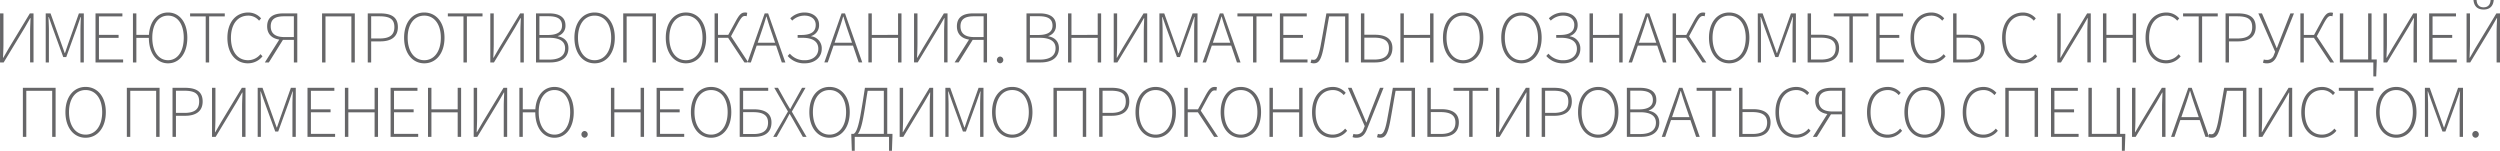 <?xml version="1.0" encoding="UTF-8"?> <svg xmlns="http://www.w3.org/2000/svg" width="1133.902" height="68.406" viewBox="0 0 1133.902 68.406" preserveAspectRatio="none"> <defs> <style> .cls-1 { fill: #262529; fill-rule: evenodd; opacity: 0.7; } </style> </defs> <path id="Имеются_противопоказания._Внимательно_ознакомьтесь_с_инструкцие" data-name="Имеются противопоказания. Внимательно ознакомьтесь с инструкцие" class="cls-1" d="M72.7,577.412h1.654l9.55-15.762,2.5-4.354h0.135c-0.067,2.126-.2,4.152-0.2,6.312v13.8h1.552V555.17H86.234L76.718,570.9l-2.531,4.388H74.052c0.1-2.16.2-4.321,0.2-6.481V555.17H72.7v22.242Zm20.719,0h1.451V562.8c0-1.823-.135-4.152-0.2-6.008H94.8l1.755,4.961,4.826,13.231h1.349l4.792-13.231,1.721-4.961h0.135c-0.1,1.856-.2,4.185-0.2,6.008v14.614H110.7V555.17h-2.227l-4.623,13.062c-0.574,1.62-1.114,3.273-1.687,4.927h-0.135c-0.574-1.654-1.181-3.307-1.755-4.927L95.614,555.17H93.421v22.242Zm22.593,0h12.52v-1.35H117.567v-9.788h8.909v-1.35h-8.909v-8.4H128.2v-1.35H116.014v22.242Zm32.9-1.013c-4.353,0-7.154-4.016-7.154-10.193,0-6.142,2.8-10.024,7.154-10.024,4.32,0,7.12,3.882,7.12,10.024C156.031,572.383,153.231,576.4,148.911,576.4Zm-14.376-11.475V555.17h-1.552v22.242h1.552V566.274h5.67c0.033,7.02,3.543,11.543,8.706,11.543s8.74-4.556,8.74-11.611c0-7.02-3.577-11.441-8.74-11.441-4.826,0-8.268,3.881-8.673,10.159h-5.7Zm31.459,12.488h1.552V556.52h7.087v-1.35H158.907v1.35h7.087v20.892Zm19.136,0.4a8.353,8.353,0,0,0,6.614-3.173l-0.911-.978A7.225,7.225,0,0,1,185.2,576.4c-4.792,0-7.761-3.982-7.761-10.159s3-10.058,7.9-10.058a6.325,6.325,0,0,1,4.859,2.295l0.912-1.046a7.656,7.656,0,0,0-5.805-2.666c-5.635,0-9.482,4.421-9.482,11.475C175.816,573.328,179.629,577.817,185.13,577.817ZM205.972,565.9h-4.387c-3.948,0-6.108-1.587-6.108-4.86,0-3.342,2.16-4.557,6.108-4.557h4.387V565.9ZM201.18,555.17c-4.421,0-7.323,1.62-7.323,5.873,0,3.611,2.295,5.535,5.5,6.007l-6.547,10.362h1.822l6.378-10.227h4.961v10.227h1.552V555.17H201.18Zm17.584,22.242h1.553V556.52H232.06v20.892h1.552V555.17H218.764v22.242Zm20.719,0h1.552V567.86h4.185c4.96,0,7.93-2.126,7.93-6.48,0-4.59-3.037-6.21-8.065-6.21h-5.6v22.242Zm1.552-10.868V556.486h3.679c4.589,0,6.85,1.148,6.85,4.894,0,3.645-2.193,5.164-6.715,5.164h-3.814Zm24.082,11.273c5.366,0,9.179-4.556,9.179-11.611,0-7.02-3.813-11.441-9.179-11.441-5.332,0-9.145,4.421-9.145,11.441C255.972,573.261,259.785,577.817,265.117,577.817Zm0-1.418c-4.522,0-7.525-4.016-7.525-10.193,0-6.142,3-10.024,7.525-10.024s7.525,3.882,7.525,10.024C272.642,572.383,269.639,576.4,265.117,576.4Zm17.783,1.013h1.552V556.52h7.087v-1.35H275.813v1.35H282.9v20.892Zm12.177,0h1.653l9.55-15.762,2.5-4.354h0.135c-0.068,2.126-.2,4.152-0.2,6.312v13.8h1.552V555.17h-1.653L299.093,570.9l-2.531,4.388h-0.135c0.1-2.16.2-4.321,0.2-6.481V555.17h-1.552v22.242Zm20.719,0h6.445c5.028,0,8.268-2.194,8.268-6.48,0-3.072-1.924-4.894-4.792-5.367V565.43a4.783,4.783,0,0,0,3.442-4.86c0-3.713-2.868-5.4-7.357-5.4H315.8v22.242Zm1.552-12.454v-8.506h4.016c4.083,0,6.243,1.148,6.243,4.287,0,2.6-1.856,4.219-6.412,4.219h-3.847Zm0,11.171V566.24h4.488c4.556,0,7.154,1.519,7.154,4.725,0,3.544-2.733,5.164-7.154,5.164h-4.488Zm25.019,1.688c5.366,0,9.179-4.556,9.179-11.611,0-7.02-3.813-11.441-9.179-11.441-5.332,0-9.145,4.421-9.145,11.441C333.222,573.261,337.035,577.817,342.367,577.817Zm0-1.418c-4.522,0-7.525-4.016-7.525-10.193,0-6.142,3-10.024,7.525-10.024s7.525,3.882,7.525,10.024C349.892,572.383,346.889,576.4,342.367,576.4Zm12.991,1.013h1.552V556.52h11.744v20.892h1.552V555.17H355.358v22.242Zm28.447,0.4c5.365,0,9.178-4.556,9.178-11.611,0-7.02-3.813-11.441-9.178-11.441-5.332,0-9.145,4.421-9.145,11.441C374.66,573.261,378.473,577.817,383.805,577.817Zm0-1.418c-4.522,0-7.526-4.016-7.526-10.193,0-6.142,3-10.024,7.526-10.024s7.525,3.882,7.525,10.024C391.33,572.383,388.327,576.4,383.805,576.4Zm20.448-10.868,3.206-5.94c1.62-2.9,2.194-3.24,3.172-3.24a1.878,1.878,0,0,1,.709.135l0.27-1.552a2.374,2.374,0,0,0-.877-0.169c-1.688,0-2.565.641-4.489,4.219l-3.239,5.94h-4.657V555.17H396.8v22.242h1.552V566.24h4.589l7.391,11.172h1.754Zm12.1,2.937,1.418-4.152c0.911-2.632,1.687-4.961,2.463-7.7h0.135c0.776,2.734,1.552,5.063,2.464,7.7l1.417,4.152h-7.9Zm10.934,8.944h1.62L421.08,555.17h-1.553L411.7,577.412h1.553l2.632-7.628h8.808Zm10.523,0.4c4.151,0,7.593-2.5,7.593-6.582a5.464,5.464,0,0,0-4.792-5.67V565.43a5.057,5.057,0,0,0,3.577-5.13c0-3.476-2.936-5.535-6.58-5.535a9.1,9.1,0,0,0-6.479,2.632l0.877,1.047a7.924,7.924,0,0,1,5.6-2.262c2.868,0,5.062,1.485,5.062,4.186,0,3.037-1.991,4.59-6.614,4.59h-1.587v1.282h2.261c4.421,0,7.121,1.587,7.121,5,0,3.342-2.8,5.164-6.041,5.164a8.5,8.5,0,0,1-6.884-2.97l-0.978,1.047A9.826,9.826,0,0,0,437.812,577.817Zm13.418-9.349,1.418-4.152c0.911-2.632,1.687-4.961,2.463-7.7h0.135c0.776,2.734,1.552,5.063,2.464,7.7l1.417,4.152h-7.9Zm10.934,8.944h1.62l-7.829-22.242H454.4l-7.829,22.242h1.553l2.632-7.628h8.808Zm4.382,0H468.1V566.274H480.01v11.138h1.552V555.17H480.01v9.754H468.1V555.17h-1.552v22.242Zm20.718,0h1.654l9.55-15.762,2.5-4.354H501.1c-0.067,2.126-.2,4.152-0.2,6.312v13.8h1.552V555.17H500.8L491.28,570.9l-2.531,4.388h-0.135c0.1-2.16.2-4.321,0.2-6.481V555.17h-1.553v22.242ZM518.815,565.9h-4.386c-3.949,0-6.108-1.587-6.108-4.86,0-3.342,2.159-4.557,6.108-4.557h4.386V565.9Zm-4.791-10.733c-4.421,0-7.323,1.62-7.323,5.873,0,3.611,2.294,5.535,5.5,6.007l-6.546,10.362h1.822l6.378-10.227h4.96v10.227h1.553V555.17h-6.344Zm12.3,22.647a1.54,1.54,0,0,0,0-3.071A1.538,1.538,0,0,0,526.328,577.817Zm11.936-.4h6.446c5.028,0,8.267-2.194,8.267-6.48,0-3.072-1.923-4.894-4.791-5.367V565.43a4.783,4.783,0,0,0,3.442-4.86c0-3.713-2.869-5.4-7.357-5.4h-6.007v22.242Zm1.553-12.454v-8.506h4.015c4.084,0,6.243,1.148,6.243,4.287,0,2.6-1.856,4.219-6.411,4.219h-3.847Zm0,11.171V566.24H544.3c4.556,0,7.154,1.519,7.154,4.725,0,3.544-2.733,5.164-7.154,5.164h-4.488Zm17.291,1.283h1.552V566.274h11.913v11.138h1.552V555.17h-1.552v9.754H558.66V555.17h-1.552v22.242Zm20.719,0h1.653l9.55-15.762,2.5-4.354h0.135c-0.068,2.126-.2,4.152-0.2,6.312v13.8h1.552V555.17h-1.653L581.843,570.9l-2.531,4.388h-0.135c0.1-2.16.2-4.321,0.2-6.481V555.17h-1.552v22.242Zm20.719,0H600V562.8c0-1.823-.135-4.152-0.2-6.008h0.135l1.755,4.961,4.826,13.231h1.349l4.792-13.231,1.721-4.961h0.135c-0.1,1.856-.2,4.185-0.2,6.008v14.614h1.518V555.17H613.6l-4.623,13.062c-0.574,1.62-1.114,3.273-1.687,4.927h-0.135c-0.574-1.654-1.181-3.307-1.755-4.927l-4.657-13.062h-2.193v22.242Zm24.247-8.944,1.417-4.152c0.911-2.632,1.687-4.961,2.464-7.7h0.135c0.776,2.734,1.552,5.063,2.463,7.7l1.417,4.152h-7.9Zm10.933,8.944h1.62l-7.829-22.242h-1.552l-7.829,22.242h1.552l2.632-7.628h8.808Zm7.3,0h1.552V556.52h7.087v-1.35H633.938v1.35h7.087v20.892Zm12.177,0h12.52v-1.35H654.754v-9.788h8.909v-1.35h-8.909v-8.4h10.63v-1.35H653.2v22.242Zm15.382,0.4c2.16,0,3.375-1.316,4.556-7.729,0.844-4.523,1.552-8.978,2.4-13.568h7.255v20.892h1.553V555.17H674.288c-0.912,5.265-1.721,9.821-2.633,14.749-1.079,5.535-2.024,6.312-3.2,6.312a3.1,3.1,0,0,1-.945-0.169l-0.4,1.485A4.217,4.217,0,0,0,668.584,577.817Zm21.368-.4H696.4c5,0,7.829-2.194,7.829-6.582,0-4.185-3.1-5.974-7.93-5.974H691.5V555.17h-1.552v22.242ZM691.5,576.1v-9.923h4.387c4.488,0,6.783,1.417,6.783,4.725,0,3.611-2.261,5.2-6.648,5.2H691.5Zm16.354,1.316h1.552V566.274h11.913v11.138h1.552V555.17h-1.552v9.754H709.41V555.17h-1.552v22.242Zm28.447,0.4c5.365,0,9.179-4.556,9.179-11.611,0-7.02-3.814-11.441-9.179-11.441-5.332,0-9.145,4.421-9.145,11.441C727.16,573.261,730.973,577.817,736.305,577.817Zm0-1.418c-4.522,0-7.526-4.016-7.526-10.193,0-6.142,3-10.024,7.526-10.024s7.525,3.882,7.525,10.024C743.83,572.383,740.827,576.4,736.305,576.4Zm26.437,1.418c5.366,0,9.179-4.556,9.179-11.611,0-7.02-3.813-11.441-9.179-11.441-5.332,0-9.145,4.421-9.145,11.441C753.6,573.261,757.41,577.817,762.742,577.817Zm0-1.418c-4.522,0-7.525-4.016-7.525-10.193,0-6.142,3-10.024,7.525-10.024s7.525,3.882,7.525,10.024C770.267,572.383,767.264,576.4,762.742,576.4Zm19.133,1.418c4.151,0,7.593-2.5,7.593-6.582a5.465,5.465,0,0,0-4.792-5.67V565.43a5.058,5.058,0,0,0,3.577-5.13c0-3.476-2.936-5.535-6.581-5.535a9.1,9.1,0,0,0-6.479,2.632l0.878,1.047a7.922,7.922,0,0,1,5.6-2.262c2.869,0,5.062,1.485,5.062,4.186,0,3.037-1.991,4.59-6.614,4.59h-1.586v1.282H780.8c4.421,0,7.12,1.587,7.12,5,0,3.342-2.8,5.164-6.04,5.164a8.5,8.5,0,0,1-6.884-2.97l-0.979,1.047A9.828,9.828,0,0,0,781.875,577.817Zm11.764-.4h1.553V566.274H807.1v11.138h1.552V555.17H807.1v9.754H795.192V555.17h-1.553v22.242Zm22.373-8.944,1.417-4.152c0.911-2.632,1.687-4.961,2.463-7.7h0.135c0.776,2.734,1.553,5.063,2.464,7.7l1.417,4.152h-7.9Zm10.933,8.944h1.62l-7.829-22.242h-1.552l-7.829,22.242h1.552l2.632-7.628h8.808Zm11.84-11.881,3.206-5.94c1.619-2.9,2.193-3.24,3.172-3.24a1.877,1.877,0,0,1,.708.135l0.27-1.552a2.37,2.37,0,0,0-.877-0.169c-1.687,0-2.565.641-4.488,4.219l-3.24,5.94h-4.657V555.17h-1.552v22.242h1.552V566.24h4.59l7.39,11.172h1.755Zm18.176,12.286c5.365,0,9.179-4.556,9.179-11.611,0-7.02-3.814-11.441-9.179-11.441-5.332,0-9.145,4.421-9.145,11.441C847.816,573.261,851.629,577.817,856.961,577.817Zm0-1.418c-4.522,0-7.525-4.016-7.525-10.193,0-6.142,3-10.024,7.525-10.024s7.525,3.882,7.525,10.024C864.486,572.383,861.483,576.4,856.961,576.4Zm12.991,1.013H871.4V562.8c0-1.823-.135-4.152-0.2-6.008h0.135l1.755,4.961,4.826,13.231h1.35l4.792-13.231,1.721-4.961h0.135c-0.1,1.856-.2,4.185-0.2,6.008v14.614h1.519V555.17H885l-4.623,13.062c-0.573,1.62-1.113,3.273-1.687,4.927h-0.135c-0.574-1.654-1.181-3.307-1.755-4.927l-4.657-13.062h-2.193v22.242Zm22.594,0h6.445c4.994,0,7.829-2.194,7.829-6.582,0-4.185-3.105-5.974-7.93-5.974H894.1V555.17h-1.552v22.242ZM894.1,576.1v-9.923h4.387c4.488,0,6.783,1.417,6.783,4.725,0,3.611-2.261,5.2-6.648,5.2H894.1Zm17.4,1.316h1.552V556.52h7.087v-1.35H904.407v1.35h7.087v20.892Zm12.177,0H936.19v-1.35H925.223v-9.788h8.909v-1.35h-8.909v-8.4h10.63v-1.35H923.671v22.242Zm24.865,0.4a8.353,8.353,0,0,0,6.614-3.173l-0.911-.978A7.225,7.225,0,0,1,948.6,576.4c-4.792,0-7.761-3.982-7.761-10.159s3-10.058,7.9-10.058a6.329,6.329,0,0,1,4.86,2.295l0.911-1.046a7.654,7.654,0,0,0-5.8-2.666c-5.636,0-9.483,4.421-9.483,11.475C939.222,573.328,943.035,577.817,948.536,577.817Zm10.01-.4h6.445c4.994,0,7.829-2.194,7.829-6.582,0-4.185-3.105-5.974-7.93-5.974H960.1V555.17h-1.552v22.242ZM960.1,576.1v-9.923h4.387c4.488,0,6.783,1.417,6.783,4.725,0,3.611-2.261,5.2-6.648,5.2H960.1Zm29.969,1.721a8.353,8.353,0,0,0,6.614-3.173l-0.911-.978a7.225,7.225,0,0,1-5.635,2.733c-4.792,0-7.762-3.982-7.762-10.159s3-10.058,7.9-10.058a6.328,6.328,0,0,1,4.859,2.295l0.911-1.046a7.654,7.654,0,0,0-5.8-2.666c-5.636,0-9.483,4.421-9.483,11.475C980.753,573.328,984.566,577.817,990.067,577.817Zm15.733-.4h1.65L1017,561.65l2.5-4.354h0.13c-0.07,2.126-.2,4.152-0.2,6.312v13.8h1.55V555.17h-1.65l-9.52,15.728-2.53,4.388h-0.13c0.1-2.16.2-4.321,0.2-6.481V555.17h-1.55v22.242Zm20.71,0h1.56V566.274h11.91v11.138h1.55V555.17h-1.55v9.754h-11.91V555.17h-1.56v22.242Zm28.62,0.4a8.341,8.341,0,0,0,6.61-3.173l-0.91-.978a7.221,7.221,0,0,1-5.63,2.733c-4.79,0-7.76-3.982-7.76-10.159s3-10.058,7.89-10.058a6.313,6.313,0,0,1,4.86,2.295l0.91-1.046a7.64,7.64,0,0,0-5.8-2.666c-5.64,0-9.48,4.421-9.48,11.475C1045.82,573.328,1049.63,577.817,1055.13,577.817Zm14.8-.4h1.55V556.52h7.09v-1.35h-15.73v1.35h7.09v20.892Zm12.18,0h1.55V567.86h4.18c4.97,0,7.94-2.126,7.94-6.48,0-4.59-3.04-6.21-8.07-6.21h-5.6v22.242Zm1.55-10.868V556.486h3.68c4.59,0,6.85,1.148,6.85,4.894,0,3.645-2.19,5.164-6.72,5.164h-3.81Zm17.23,11.273c2.43,0,3.78-1.451,4.73-3.848l7.52-18.8h-1.62l-4.66,11.88-1.45,3.814h-0.13l-1.59-3.814-5.06-11.88h-1.65l7.62,17.382L1104.03,574a3.2,3.2,0,0,1-3.31,2.261,3.374,3.374,0,0,1-1.25-.2l-0.4,1.451A4.193,4.193,0,0,0,1100.89,577.817Zm22.61-12.286,3.21-5.94c1.62-2.9,2.19-3.24,3.17-3.24a1.908,1.908,0,0,1,.71.135l0.27-1.552a2.378,2.378,0,0,0-.88-0.169c-1.68,0-2.56.641-4.49,4.219l-3.24,5.94h-4.65V555.17h-1.55v22.242h1.55V566.24h4.59l7.39,11.172h1.75Zm24.83,10.531V555.17h-1.55v20.892H1135.5V555.17h-1.55v22.242h15.19v6.345h1.31l0.24-6.818v-0.877h-2.36Zm5.4,1.35h1.66l9.55-15.762,2.49-4.354h0.14c-0.07,2.126-.2,4.152-0.2,6.312v13.8h1.55V555.17h-1.65l-9.52,15.728-2.53,4.388h-0.14c0.1-2.16.21-4.321,0.21-6.481V555.17h-1.56v22.242Zm20.72,0h12.52v-1.35H1176v-9.788h8.91v-1.35H1176v-8.4h10.63v-1.35h-12.18v22.242Zm16.97,0h1.65l9.55-15.762,2.5-4.354h0.14c-0.07,2.126-.21,4.152-0.21,6.312v13.8h1.56V555.17h-1.66l-9.51,15.728-2.53,4.388h-0.14c0.1-2.16.2-4.321,0.2-6.481V555.17h-1.55v22.242Zm7.73-24c3.44,0,4.42-2.295,4.59-4.32h-1.42c-0.07,1.721-.88,3.307-3.17,3.307s-3.11-1.586-3.17-3.307h-1.42C1194.73,551.12,1195.71,553.415,1199.15,553.415ZM83.062,611.167h1.552V590.275H96.358v20.892H97.91V588.925H83.062v22.242Zm28.446,0.4c5.366,0,9.179-4.556,9.179-11.61,0-7.02-3.813-11.442-9.179-11.442-5.331,0-9.145,4.422-9.145,11.442C102.363,607.016,106.177,611.572,111.508,611.572Zm0-1.417c-4.521,0-7.525-4.017-7.525-10.193,0-6.143,3-10.024,7.525-10.024s7.526,3.881,7.526,10.024C119.034,606.138,116.03,610.155,111.508,610.155Zm18.71,1.012h1.552V590.275h11.744v20.892h1.552V588.925H130.218v22.242Zm20.719,0h1.552v-9.551h4.185c4.96,0,7.93-2.127,7.93-6.48,0-4.591-3.037-6.211-8.065-6.211h-5.6v22.242Zm1.552-10.867V590.242h3.679c4.589,0,6.85,1.147,6.85,4.894,0,3.645-2.194,5.164-6.715,5.164h-3.814Zm16.354,10.867H170.5l9.55-15.761,2.5-4.354h0.135c-0.068,2.126-.2,4.151-0.2,6.311v13.8h1.553V588.925h-1.654l-9.516,15.728-2.531,4.388h-0.135c0.1-2.16.2-4.32,0.2-6.48V588.925h-1.552v22.242Zm20.719,0h1.451V596.553c0-1.822-.135-4.151-0.2-6.008h0.135l1.754,4.962,4.826,13.23h1.35l4.792-13.23,1.721-4.962h0.135c-0.1,1.857-.2,4.186-0.2,6.008v14.614h1.519V588.925h-2.227l-4.624,13.062c-0.573,1.62-1.113,3.274-1.687,4.928h-0.135c-0.574-1.654-1.181-3.308-1.755-4.928l-4.657-13.062h-2.193v22.242Zm22.594,0h12.519v-1.35H213.708v-9.788h8.909v-1.35h-8.909v-8.4h10.63v-1.35H212.156v22.242Zm16.968,0h1.553V600.029h11.912v11.138h1.552V588.925h-1.552v9.754H230.677v-9.754h-1.553v22.242Zm20.719,0h12.52v-1.35H251.4v-9.788H260.3v-1.35H251.4v-8.4h10.63v-1.35H249.843v22.242Zm16.969,0h1.552V600.029h11.912v11.138h1.553V588.925h-1.553v9.754H268.364v-9.754h-1.552v22.242Zm20.719,0h1.653l9.55-15.761,2.5-4.354h0.135c-0.067,2.126-.2,4.151-0.2,6.311v13.8h1.552V588.925h-1.653l-9.517,15.728-2.531,4.388h-0.134c0.1-2.16.2-4.32,0.2-6.48V588.925h-1.552v22.242Zm36.646-1.012c-4.353,0-7.154-4.017-7.154-10.193,0-6.143,2.8-10.024,7.154-10.024,4.32,0,7.121,3.881,7.121,10.024C331.3,606.138,328.5,610.155,324.177,610.155ZM309.8,598.679v-9.754h-1.553v22.242H309.8V600.029h5.669c0.034,7.021,3.543,11.543,8.706,11.543s8.741-4.556,8.741-11.61c0-7.02-3.577-11.442-8.741-11.442-4.825,0-8.267,3.882-8.672,10.159h-5.7Zm28.042,12.893a1.54,1.54,0,0,0,0-3.071A1.538,1.538,0,0,0,337.844,611.572Zm11.937-.4h1.552V600.029h11.912v11.138H364.8V588.925h-1.553v9.754H351.333v-9.754h-1.552v22.242Zm20.718,0h12.52v-1.35H372.052v-9.788h8.909v-1.35h-8.909v-8.4h10.63v-1.35H370.5v22.242Zm24.7,0.4c5.366,0,9.179-4.556,9.179-11.61,0-7.02-3.813-11.442-9.179-11.442-5.332,0-9.145,4.422-9.145,11.442C386.051,607.016,389.864,611.572,395.2,611.572Zm0-1.417c-4.522,0-7.525-4.017-7.525-10.193,0-6.143,3-10.024,7.525-10.024s7.525,3.881,7.525,10.024C402.721,606.138,399.718,610.155,395.2,610.155Zm12.991,1.012H414.8c5.028,0,7.8-2.193,7.8-6.547,0-4.185-3.138-5.941-7.93-5.941h-4.927v-8.4h11.373v-1.35H408.187v22.242Zm1.552-1.282v-9.923h4.522c4.488,0,6.783,1.384,6.783,4.725,0,3.578-2.227,5.2-6.648,5.2h-4.657Zm13.654,1.282h1.587l3.88-6.817c0.608-1.114,1.181-2.194,1.89-3.544h0.135c0.81,1.35,1.451,2.43,2.059,3.544l3.88,6.817h1.688l-6.682-11.441,6.209-10.8h-1.586l-3.644,6.548c-0.608,1.013-1.013,1.823-1.654,3.038H431.02c-0.742-1.215-1.215-2.025-1.822-3.038l-3.645-6.548h-1.687l6.209,10.733Zm25.522,0.4c5.365,0,9.179-4.556,9.179-11.61,0-7.02-3.814-11.442-9.179-11.442-5.332,0-9.145,4.422-9.145,11.442C439.77,607.016,443.583,611.572,448.915,611.572Zm0-1.417c-4.522,0-7.526-4.017-7.526-10.193,0-6.143,3-10.024,7.526-10.024s7.525,3.881,7.525,10.024C456.44,606.138,453.437,610.155,448.915,610.155Zm24.64-19.88v19.542H461.778c0.844-1.046,1.687-3.172,2.531-7.83,0.81-4.32,1.147-7.324,1.924-11.712h7.322Zm1.553,19.542V588.925H464.984c-0.776,5.063-1.249,8.033-2.092,12.758-1.148,6.143-2.16,7.763-3.071,8.134h-1.013V610.7l0.237,6.818h1.316v-6.346h15.557v6.346h1.316l0.236-6.818v-0.878h-2.362Zm5.641,1.35H482.4l9.55-15.761,2.5-4.354h0.135c-0.067,2.126-.2,4.151-0.2,6.311v13.8h1.552V588.925h-1.654l-9.516,15.728-2.531,4.388H482.1c0.1-2.16.2-4.32,0.2-6.48V588.925h-1.553v22.242Zm20.719,0h1.451V596.553c0-1.822-.135-4.151-0.2-6.008h0.135l1.755,4.962,4.825,13.23h1.35l4.792-13.23,1.721-4.962h0.135c-0.1,1.857-.2,4.186-0.2,6.008v14.614h1.519V588.925h-2.227L511.9,601.987c-0.574,1.62-1.114,3.274-1.688,4.928h-0.135c-0.573-1.654-1.181-3.308-1.754-4.928l-4.657-13.062h-2.194v22.242Zm30.322,0.4c5.365,0,9.179-4.556,9.179-11.61,0-7.02-3.814-11.442-9.179-11.442-5.332,0-9.145,4.422-9.145,11.442C522.645,607.016,526.458,611.572,531.79,611.572Zm0-1.417c-4.522,0-7.526-4.017-7.526-10.193,0-6.143,3-10.024,7.526-10.024s7.525,3.881,7.525,10.024C539.315,606.138,536.312,610.155,531.79,610.155Zm18.709,1.012h1.553V590.275h11.743v20.892h1.553V588.925H550.5v22.242Zm20.719,0h1.552v-9.551h4.185c4.961,0,7.93-2.127,7.93-6.48,0-4.591-3.037-6.211-8.065-6.211h-5.6v22.242ZM572.77,600.3V590.242h3.679c4.589,0,6.85,1.147,6.85,4.894,0,3.645-2.193,5.164-6.715,5.164H572.77Zm24.082,11.272c5.366,0,9.179-4.556,9.179-11.61,0-7.02-3.813-11.442-9.179-11.442-5.332,0-9.145,4.422-9.145,11.442C587.707,607.016,591.52,611.572,596.852,611.572Zm0-1.417c-4.522,0-7.525-4.017-7.525-10.193,0-6.143,3-10.024,7.525-10.024s7.526,3.881,7.526,10.024C604.378,606.138,601.374,610.155,596.852,610.155ZM617.3,599.287l3.206-5.94c1.62-2.9,2.193-3.24,3.172-3.24a1.866,1.866,0,0,1,.709.135l0.27-1.553a2.4,2.4,0,0,0-.878-0.169c-1.687,0-2.564.642-4.488,4.219l-3.24,5.94H611.4v-9.754h-1.552v22.242H611.4V600h4.59l7.39,11.171h1.755Zm18.176,12.285c5.366,0,9.179-4.556,9.179-11.61,0-7.02-3.813-11.442-9.179-11.442-5.332,0-9.145,4.422-9.145,11.442C626.332,607.016,630.145,611.572,635.477,611.572Zm0-1.417c-4.522,0-7.525-4.017-7.525-10.193,0-6.143,3-10.024,7.525-10.024S643,593.819,643,599.962C643,606.138,640,610.155,635.477,610.155Zm12.991,1.012h1.553V600.029h11.912v11.138h1.552V588.925h-1.552v9.754H650.021v-9.754h-1.553v22.242Zm28.615,0.4A8.356,8.356,0,0,0,683.7,608.4l-0.912-.979a7.22,7.22,0,0,1-5.635,2.734c-4.792,0-7.762-3.983-7.762-10.159s3-10.058,7.9-10.058a6.323,6.323,0,0,1,4.859,2.295l0.911-1.046a7.653,7.653,0,0,0-5.8-2.667c-5.635,0-9.482,4.422-9.482,11.476C667.77,607.084,671.583,611.572,677.083,611.572Zm10.888,0c2.429,0,3.779-1.451,4.724-3.847l7.525-18.8H698.6l-4.657,11.881-1.451,3.814h-0.135l-1.587-3.814-5.061-11.881h-1.654l7.627,17.382-0.574,1.452a3.2,3.2,0,0,1-3.307,2.261,3.338,3.338,0,0,1-1.249-.2l-0.4,1.452A4.218,4.218,0,0,0,687.971,611.572Zm10.755,0c2.16,0,3.374-1.316,4.556-7.729,0.843-4.522,1.552-8.977,2.4-13.568h7.255v20.892h1.552V588.925H704.429c-0.911,5.266-1.721,9.822-2.632,14.75-1.08,5.535-2.025,6.311-3.206,6.311a3.072,3.072,0,0,1-.945-0.169l-0.4,1.485A4.2,4.2,0,0,0,698.726,611.572Zm21.367-.4h6.446c4.994,0,7.829-2.193,7.829-6.581,0-4.185-3.105-5.974-7.931-5.974h-4.792v-9.687h-1.552v22.242Zm1.552-1.316v-9.923h4.387c4.489,0,6.783,1.418,6.783,4.725,0,3.612-2.261,5.2-6.648,5.2h-4.522Zm17.4,1.316h1.553V590.275h7.086v-1.35H731.955v1.35h7.086v20.892Zm12.177,0h1.654l9.55-15.761,2.5-4.354h0.135c-0.068,2.126-.2,4.151-0.2,6.311v13.8H766.4V588.925H764.75l-9.516,15.728-2.531,4.388h-0.135c0.1-2.16.2-4.32,0.2-6.48V588.925h-1.552v22.242Zm20.719,0h1.552v-9.551h4.185c4.96,0,7.93-2.127,7.93-6.48,0-4.591-3.037-6.211-8.065-6.211h-5.6v22.242Zm1.552-10.867V590.242h3.679c4.589,0,6.85,1.147,6.85,4.894,0,3.645-2.194,5.164-6.716,5.164h-3.813Zm24.082,11.272c5.366,0,9.179-4.556,9.179-11.61,0-7.02-3.813-11.442-9.179-11.442-5.332,0-9.145,4.422-9.145,11.442C788.426,607.016,792.239,611.572,797.571,611.572Zm0-1.417c-4.522,0-7.525-4.017-7.525-10.193,0-6.143,3-10.024,7.525-10.024s7.525,3.881,7.525,10.024C805.1,606.138,802.093,610.155,797.571,610.155Zm12.991,1.012h6.445c5.029,0,8.268-2.193,8.268-6.48,0-3.071-1.923-4.894-4.792-5.366v-0.135a4.783,4.783,0,0,0,3.442-4.86c0-3.713-2.868-5.4-7.356-5.4h-6.007v22.242Zm1.552-12.454v-8.5h4.016c4.083,0,6.243,1.147,6.243,4.286,0,2.6-1.856,4.219-6.412,4.219h-3.847Zm0,11.172V600H816.6c4.556,0,7.155,1.519,7.155,4.725,0,3.544-2.734,5.164-7.155,5.164h-4.488Zm18.945-7.662,1.418-4.151c0.911-2.633,1.687-4.962,2.463-7.7h0.135c0.776,2.733,1.552,5.062,2.463,7.7l1.418,4.151h-7.9Zm10.934,8.944h1.62l-7.829-22.242h-1.553L826.4,611.167h1.553l2.632-7.627h8.807Zm7.3,0h1.553V590.275h7.086v-1.35H842.205v1.35h7.086v20.892Zm12.177,0h6.446c4.994,0,7.829-2.193,7.829-6.581,0-4.185-3.105-5.974-7.931-5.974H863.02v-9.687h-1.552v22.242Zm1.552-1.316v-9.923h4.387c4.489,0,6.783,1.418,6.783,4.725,0,3.612-2.261,5.2-6.648,5.2H863.02Zm24.251,1.721a8.355,8.355,0,0,0,6.614-3.172l-0.911-.979a7.223,7.223,0,0,1-5.636,2.734c-4.791,0-7.761-3.983-7.761-10.159s3-10.058,7.9-10.058a6.325,6.325,0,0,1,4.86,2.295l0.911-1.046a7.655,7.655,0,0,0-5.8-2.667c-5.636,0-9.483,4.422-9.483,11.476C877.957,607.084,881.77,611.572,887.271,611.572Zm20.842-11.914h-4.387c-3.948,0-6.108-1.586-6.108-4.86,0-3.341,2.16-4.556,6.108-4.556h4.387v9.416Zm-4.792-10.733c-4.421,0-7.323,1.62-7.323,5.873,0,3.611,2.295,5.535,5.5,6.008l-6.547,10.361h1.823l6.377-10.226h4.961v10.226h1.552V588.925h-6.344ZM928.8,611.572a8.354,8.354,0,0,0,6.614-3.172l-0.911-.979a7.223,7.223,0,0,1-5.635,2.734c-4.792,0-7.762-3.983-7.762-10.159s3-10.058,7.9-10.058a6.325,6.325,0,0,1,4.859,2.295l0.911-1.046a7.655,7.655,0,0,0-5.8-2.667c-5.636,0-9.483,4.422-9.483,11.476C919.488,607.084,923.3,611.572,928.8,611.572Zm16.8,0c5.366,0,9.179-4.556,9.179-11.61,0-7.02-3.813-11.442-9.179-11.442-5.332,0-9.145,4.422-9.145,11.442C936.457,607.016,940.27,611.572,945.6,611.572Zm0-1.417c-4.522,0-7.525-4.017-7.525-10.193,0-6.143,3-10.024,7.525-10.024s7.526,3.881,7.526,10.024C953.128,606.138,950.124,610.155,945.6,610.155Zm26.606,1.417a8.356,8.356,0,0,0,6.615-3.172l-0.912-.979a7.22,7.22,0,0,1-5.635,2.734c-4.792,0-7.762-3.983-7.762-10.159s3-10.058,7.9-10.058a6.323,6.323,0,0,1,4.859,2.295l0.911-1.046a7.653,7.653,0,0,0-5.8-2.667c-5.635,0-9.482,4.422-9.482,11.476C962.9,607.084,966.708,611.572,972.208,611.572Zm10.01-.4h1.552V590.275h11.744v20.892h1.552V588.925H982.218v22.242Zm20.722,0h12.52v-1.35h-10.97v-9.788h8.91v-1.35h-8.91v-8.4h10.63v-1.35h-12.18v22.242Zm31.34-1.35V588.925h-1.55v20.892h-11.27V588.925h-1.55v22.242h15.18v6.346h1.32l0.23-6.818v-0.878h-2.36Zm5.41,1.35h1.65l9.55-15.761,2.5-4.354h0.13c-0.06,2.126-.2,4.151-0.2,6.311v13.8h1.55V588.925h-1.65l-9.52,15.728-2.53,4.388h-0.13c0.1-2.16.2-4.32,0.2-6.48V588.925h-1.55v22.242Zm22.37-8.944,1.42-4.151c0.91-2.633,1.68-4.962,2.46-7.7h0.13c0.78,2.733,1.56,5.062,2.47,7.7l1.42,4.151h-7.9Zm10.93,8.944h1.62l-7.83-22.242h-1.55l-7.83,22.242h1.55l2.64-7.627h8.8Zm2.8,0.4c2.16,0,3.37-1.316,4.55-7.729,0.85-4.522,1.56-8.977,2.4-13.568H1090v20.892h1.55V588.925h-10.06c-0.91,5.266-1.72,9.822-2.63,14.75-1.08,5.535-2.03,6.311-3.21,6.311a3.1,3.1,0,0,1-.94-0.169l-0.41,1.485A4.217,4.217,0,0,0,1075.79,611.572Zm21.37-.4h1.65l9.55-15.761,2.5-4.354h0.13c-0.07,2.126-.2,4.151-0.2,6.311v13.8h1.55V588.925h-1.65l-9.52,15.728-2.53,4.388h-0.13c0.1-2.16.2-4.32,0.2-6.48V588.925h-1.55v22.242Zm28.61,0.4a8.377,8.377,0,0,0,6.62-3.172l-0.92-.979a7.219,7.219,0,0,1-5.63,2.734c-4.79,0-7.76-3.983-7.76-10.159s3-10.058,7.89-10.058a6.31,6.31,0,0,1,4.86,2.295l0.91-1.046a7.64,7.64,0,0,0-5.8-2.667c-5.64,0-9.48,4.422-9.48,11.476C1116.46,607.084,1120.27,611.572,1125.77,611.572Zm14.8-.4h1.55V590.275h7.09v-1.35h-15.72v1.35h7.08v20.892Zm18.97,0.4c5.37,0,9.18-4.556,9.18-11.61,0-7.02-3.81-11.442-9.18-11.442-5.33,0-9.15,4.422-9.15,11.442C1150.39,607.016,1154.21,611.572,1159.54,611.572Zm0-1.417c-4.52,0-7.53-4.017-7.53-10.193,0-6.143,3.01-10.024,7.53-10.024s7.52,3.881,7.52,10.024C1167.06,606.138,1164.06,610.155,1159.54,610.155Zm12.99,1.012h1.45V596.553c0-1.822-.13-4.151-0.2-6.008h0.13l1.76,4.962,4.82,13.23h1.35l4.8-13.23,1.72-4.962h0.13c-0.1,1.857-.2,4.186-0.2,6.008v14.614h1.52V588.925h-2.23l-4.62,13.062c-0.58,1.62-1.12,3.274-1.69,4.928h-0.13c-0.58-1.654-1.19-3.308-1.76-4.928l-4.66-13.062h-2.19v22.242Zm23.03,0.4a1.54,1.54,0,0,0,0-3.071A1.538,1.538,0,0,0,1195.56,611.572Z" transform="translate(-72.688 -549.094)"></path> </svg> 